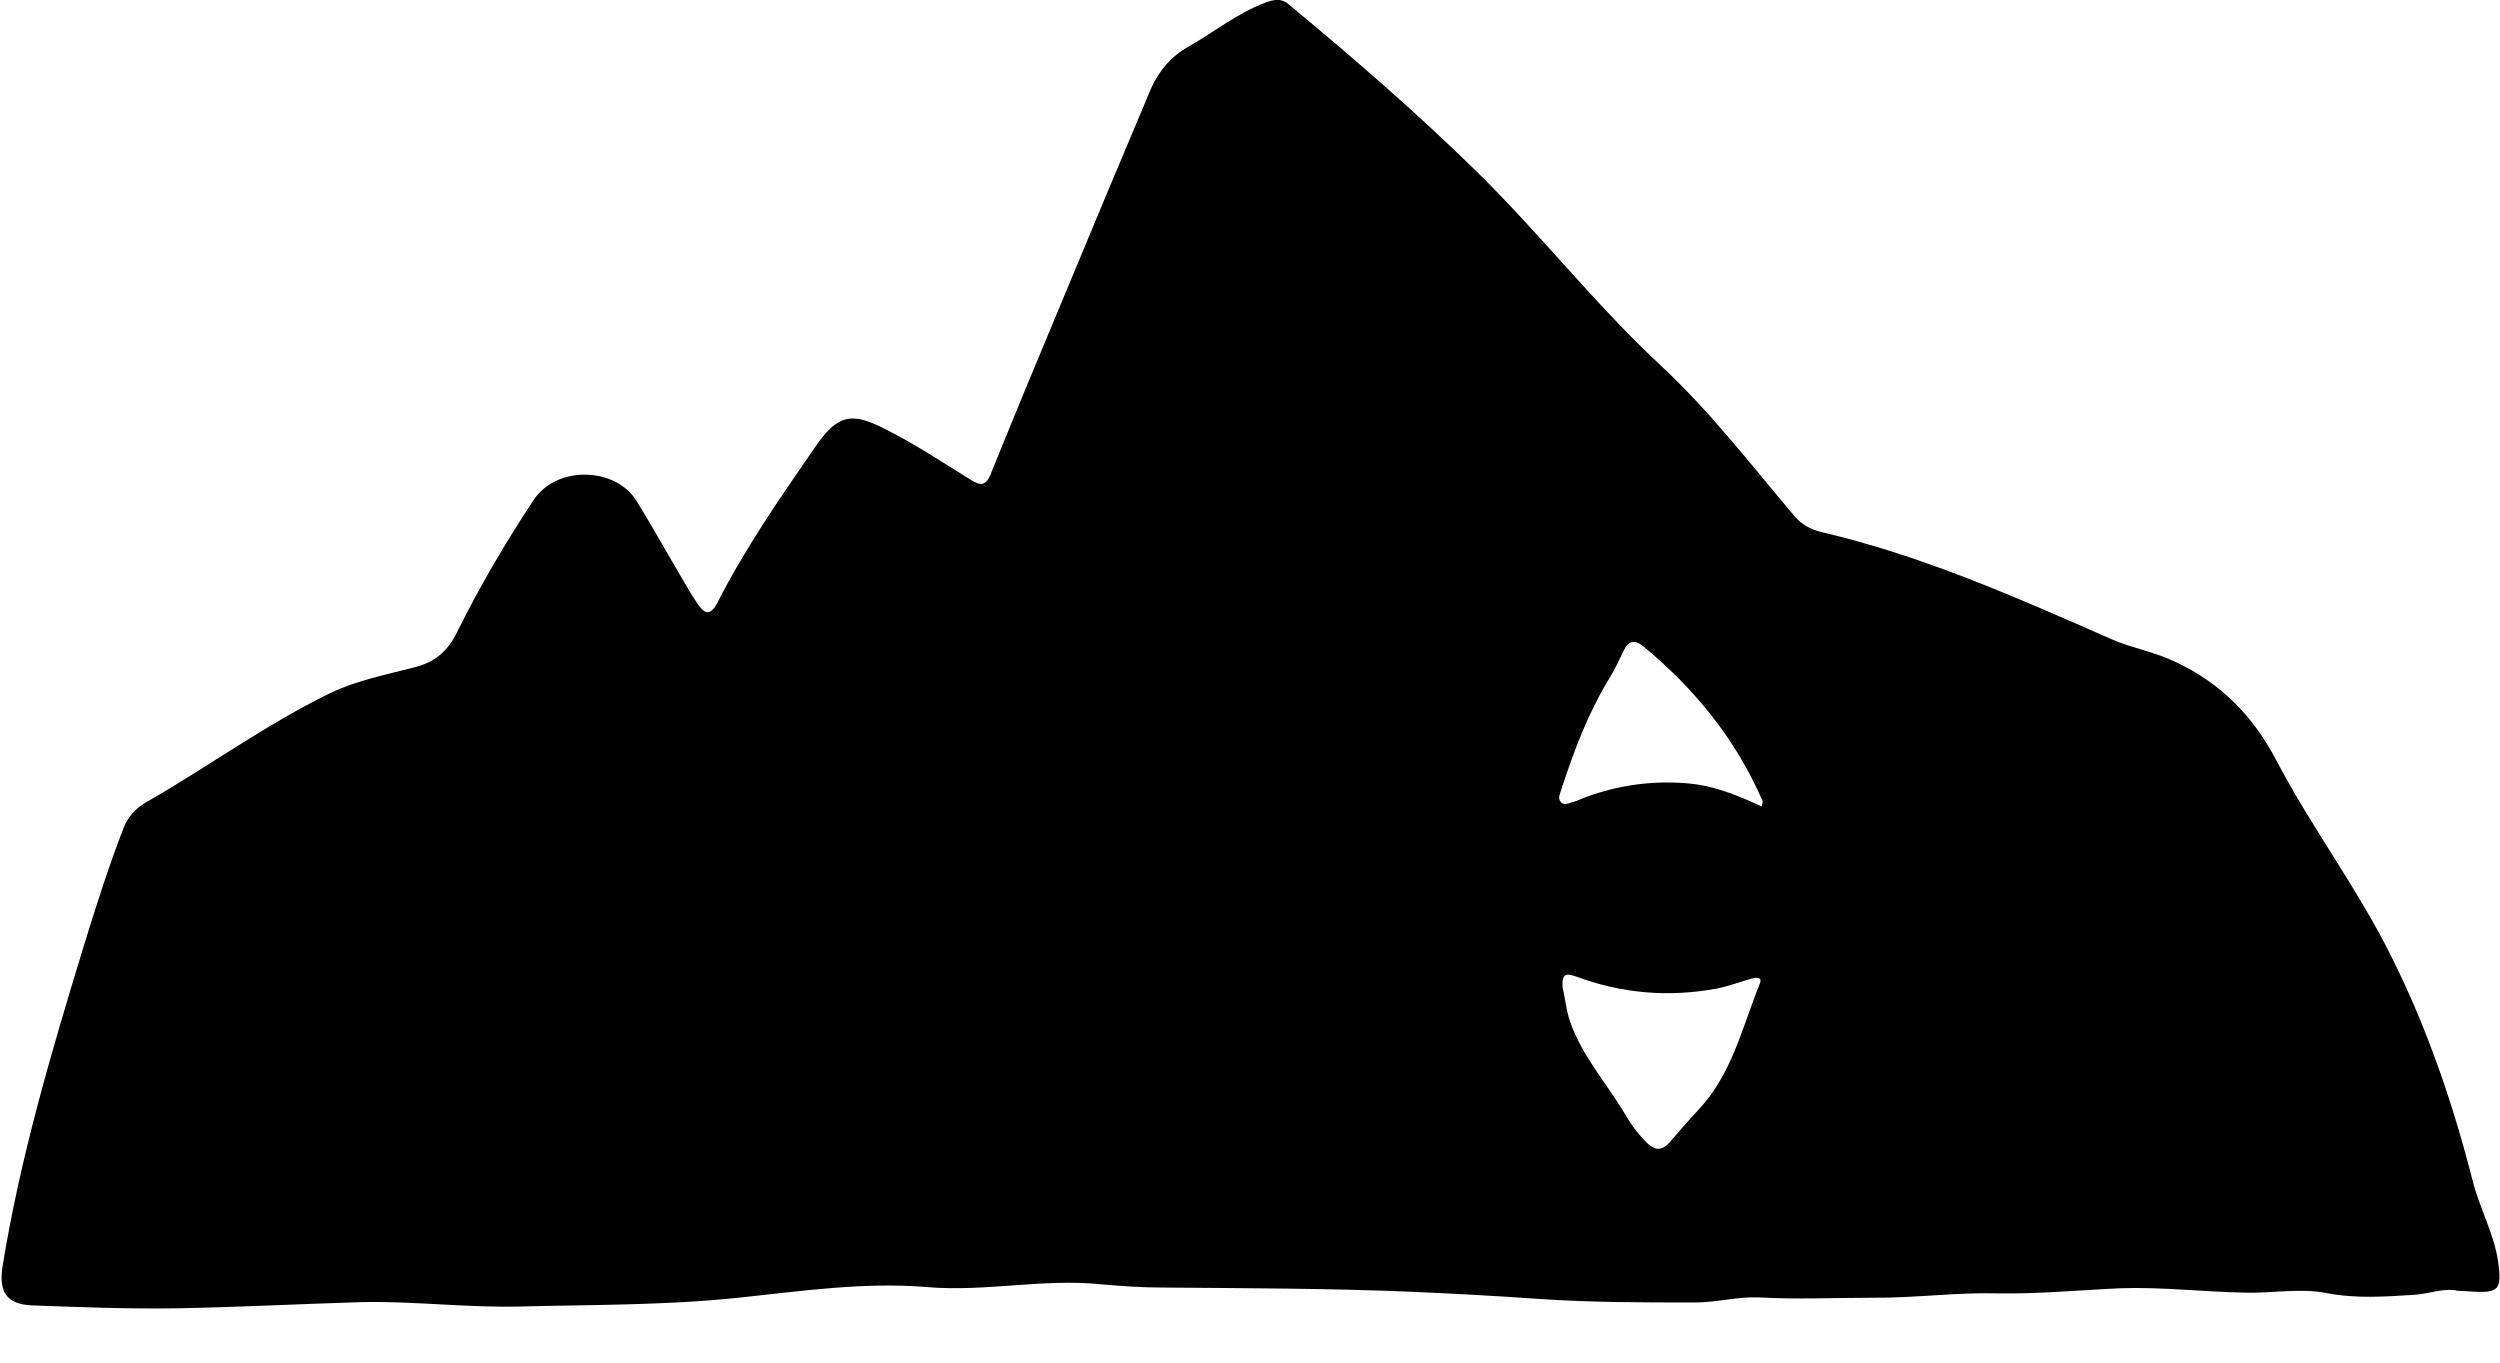 <svg version="1.2" xmlns="http://www.w3.org/2000/svg" viewBox="0 0 686 374" width="686" height="374"><style></style><path  d="m674.4 354.2c-3.5-0.9-7.7 0.8-12 1.1-8 0.5-15.9 1.1-24.1-0.5-7.1-1.4-14.8 0.1-22.2-0.1-11.4-0.2-22.9-1.6-34.3-1.2-11.2 0.5-22.4 1.6-33.6 1.4-11.5-0.3-22.9 1.3-34.4 1.2-10.4 0-20.9 0.5-31.3-0.1-5.9-0.2-11.5 1.4-17.3 1.4-14.5 0-28.9 0-43.3-1-11.2-0.8-22.6-1.4-33.8-1.9-23.1-1-46.1-1-69.2-1.2-5.7 0-11.3-0.4-16.9-0.9-15.8-1.6-31.5 2.1-47.3 0.8-17.5-1.5-34.9 1.1-52.1 2.9-19.9 2.1-39.8 1.9-59.7 2.4-14.5 0.4-29.1-1.5-43.6-1.2-16.9 0.5-33.8 1.4-50.7 1.7-13.2 0.2-26.5-0.3-39.8-0.8-7-0.3-9.2-3.7-8.1-10.7 4.8-29.7 13.3-58.5 22.1-87.3 3.4-11.1 6.9-22.1 11.1-33 1.2-3.1 3.4-5.4 6.1-7 17-9.7 32.9-21.4 50.6-30 7.3-3.5 15.1-5 22.8-7 5.9-1.4 9.5-4.5 12.1-9.9 6.2-12.5 13.3-24.6 21-36.2 6.3-9.4 22.4-9 28.2 0.4 4.8 7.8 9.2 15.8 13.9 23.7 0.9 1.6 1.9 3.1 2.9 4.6 1.9 2.8 3.5 3.1 5.3-0.3 7.6-15 17.2-28.8 26.7-42.6 6.2-9 9.9-10.1 19.5-5.1 8.2 4.1 15.8 9.2 23.6 14 2.5 1.5 3.9 1.5 5.2-1.6 6.9-17.1 14-34.1 21.1-51.1 7.6-18.3 15.2-36.5 22.9-54.7 2.2-5 5.6-9 10.5-11.7 6.9-4 13.2-9 20.7-11.9 2.4-0.9 4.5-1.4 6.5 0.3 17.4 14.4 34.5 29.2 50.7 45 17.8 17.3 33 36.9 51.1 53.8 13.7 12.7 25 27.4 37 41.6 2.1 2.5 4.6 3.8 7.5 4.5 27.8 6.5 53.7 18 79.6 29.4 5.7 2.5 12 3.5 17.7 6.3 12.3 5.8 21.1 14.7 27.5 26.9 9.7 18.5 22.4 35.3 31.7 54.1 9.8 19.6 16.8 40.2 22.2 61.3 1.9 7.6 5.9 14.5 7 22.3 1 7.4 0.3 8.6-7.2 8.1-1-0.1-2-0.1-3.9-0.2zm-245.6-83c0.7 2.5 0.9 6 2.1 9.3 3.3 9.4 10 16.8 15 25.2 1.6 2.8 3.6 5.5 6 7.9 2.3 2.2 4.2 2.2 6.3-0.2 2.5-2.9 5-5.8 7.6-8.6 9.4-9.8 12.2-22.8 17.1-34.9 0.8-2-1.2-1.7-2.5-1.3-3.2 0.9-6.3 2.1-9.5 2.7-13.1 2.4-25.9 1.3-38.3-3.3-2.6-0.9-4.2-1.2-3.8 3.2zm54.6-49.9c0.2-1.1 0.3-1.3 0.3-1.4-7.4-17.1-18.8-31.1-33.1-42.8-1.9-1.5-3.7-1.3-4.9 1.1-1.3 2.6-2.4 5.2-3.9 7.6-5.9 9.6-9.9 20.1-13.4 30.9-0.3 1.1-1 2.2-0.2 3.3 1.1 1.3 2.5 0.2 3.7 0 1.1-0.3 2.2-0.9 3.3-1.3 8.8-3.2 17.7-4.5 27.2-3.8 7.5 0.5 14.1 3.2 21 6.4z"/><path  d="m358.3 424.1c4.8-4.2 9.3-5.5 14.3-5.1 6.1 0.5 9.7 3.6 11.3 9.5 1 3.9 0.8 7.9 0.8 11.9 0 4.5-0.5 8.8 2.7 12.8 1.9 2.4 0.7 4.9-2.9 4.9-4.6 0.1-9.3 0.2-13.9 0-3.9-0.2-5-2.3-2.9-5.7 4.2-7 2.4-14.5 1.7-21.8-0.3-2.6-2.6-3.8-5.2-3.6-2.7 0.2-5.4 1.3-5.5 4.2-0.3 7-2.1 14.1 1.6 20.9 2.3 4.1 1.4 5.9-3.2 6q-6.5 0.2-13 0c-3.8-0.1-5.2-2.4-2.9-5.5 2.3-3.1 2.5-6.3 2.5-9.8q-0.1-12 0-24c0-3.7-0.1-7.2-2.6-10.4-1.7-2.2-1-4.2 2-5.3 12.6-4.7 15.1-3 15.1 10.1 0 3.2 0 6.3 0 10.9z"/><path  d="m159.3 424.1c5.1-4.5 9.9-5.6 15.2-5 5.5 0.6 9.1 3.9 10.4 9.3 1 4.3 0.8 8.6 0.8 12.9 0 4.1-0.3 8.1 2.7 11.8 2 2.5 0.9 4.9-2.7 5-4.7 0.1-9.3 0.2-14 0-3.9-0.1-5-2.3-3-5.6 4.2-7 2.4-14.5 1.7-21.8-0.2-2.6-2.5-4-5.1-3.8-2.8 0.3-5.6 1.6-5.7 4.7-0.1 7.1-2.1 14.5 2.2 21.3 2 3.2 0.6 5.2-3 5.2-4.5 0.1-9 0.2-13.5 0-3.9-0.1-5.5-2.5-3.1-5.4 2.6-3.3 2.5-6.7 2.5-10.3q0-11.8 0-23.5c0-3.7 0-7.2-2.5-10.4-1.9-2.5-0.8-4.7 2.4-5.5q0.2-0.1 0.5-0.1c15.9-3.4 14.2-2.9 14.2 10.3 0 3.2 0 6.3 0 10.9z"/><path  d="m640.9 424.2c4.9-4 9.4-5.6 14.6-5.2 6.2 0.5 10.5 4 11.3 10 0.5 4.3 0.3 8.7 0.5 13 0.1 3.8 0.2 7.5 2.7 10.9 2.2 2.9 0.9 5-2.7 5.2q-7 0.2-14 0c-3.8-0.2-4.7-2.4-2.9-5.4 4.3-7.1 1.9-14.6 1.9-21.9 0-2.6-2.4-4-5-3.9-3.1 0.2-5.9 1.9-6 5-0.3 6.9-2 13.9 2.1 20.4 2.3 3.7 1.1 5.7-3.2 5.8q-6.5 0.2-13 0c-4.2-0.1-5.5-2.5-3-5.7 2-2.6 2.5-5.3 2.4-8.4-0.1-8 0-16 0-24 0-4.1 0.3-8.2-2.7-11.8-1.6-2.1-0.7-4.1 1.9-5.1 0.5-0.1 1-0.2 1.5-0.3 16-3.3 13.6-2.9 13.6 10.3 0.1 3.3 0 6.6 0 11.1z"/><path  d="m568.5 453.1c-5.3 5.4-11.1 6.7-17.7 5.2-5.4-1.2-8.7-4.9-9.2-10.4-0.2-4-0.2-8-0.2-12 0-3.4-0.3-6.5-2.6-9.3-2.1-2.6-1.8-4.7 2.1-5.7 14.5-3.9 14.9-3.7 14.9 10.8 0 4-0.1 8 0 12 0 3.9 1.4 7.2 5.9 7 3.9-0.2 6.3-2.5 5.9-7-0.2-3.5-0.1-7 0-10.5 0-2.1-0.5-3.9-1.7-5.6-3.4-4.6-3-5.9 2.7-7 16-3.1 13.1-2.7 13.3 10.2 0.1 3.8 0.1 7.7 0 11.5-0.1 3.1 0.1 5.8 3.1 7.8 2.5 1.5 2 3.6-0.3 5.1-3.6 2.4-7.6 3.5-11.8 3.7-3.1 0.1-4.5-2.2-4.4-5.8z"/><path  d="m59.7 453.4c-4.5 4-9.5 6.1-15.5 5.2-4.8-0.8-8.5-2.8-9.6-8-1.2-5.4 0.5-9.5 5.2-12.4 4.4-2.7 9.4-2.9 14.3-3.9 1.7-0.3 4.5 1.1 4.9-2 0.3-2.8-0.9-5.2-3.7-6.5-2.3-1.1-4.5-0.7-6.3 1.2-1 1.1-1.7 2.5-2.7 3.6-2.4 3.1-5.4 3.1-8.3 0.9-2.4-1.8-1.9-5.7 0.8-8.3 6.3-5.8 24.7-5.7 30.9 0.2 2.8 2.5 3.9 5.8 4 9.4 0.1 3.4 0.2 6.9 0 10.4 0 2.6 0.3 4.9 2.6 6.6 2.9 2.2 2 4.4-0.6 5.9-2.6 1.5-5.4 2.4-8.5 2.8-5 0.6-5.7 0.2-7.5-5zm-0.6-9.9c-0.6-1.1 1.4-4.1-2.5-3.7-4.2 0.4-7.9 3.1-7.9 6.2 0.1 3.3 2.1 5 5.2 4.8 4.1-0.3 5.5-3.1 5.1-7.3z"/><path  d="m205.7 438.9c0.3-9.1 5.6-16.1 14.3-18.8 4.8-1.5 9.6-1.5 14.3-0.7 9.8 1.8 16 8.9 16.4 18 0.4 9.8-5.4 17.9-14.9 20.4-6.2 1.7-12.5 1.7-18.5-0.8-7.6-3.2-11.9-9.9-11.6-18.1zm29.9 2.6c0.1-4.8-0.6-9.4-3.6-13.2-3.3-4.4-8-3.7-10.1 1.3-1.8 4.4-1.4 8.8-0.3 13.3 1.5 6.3 4.3 9.5 8.1 9.2 3.8-0.3 5.9-4 5.9-10.6z"/><path  d="m513.6 419c16 0 25.6 11.7 21 26-3.3 9.9-11.3 13.2-20.9 13.9-15.8 1.2-26.3-11.2-22-26.1 2.5-8.5 10.8-13.8 21.9-13.8zm7 22.1c0-4.5-1-8.7-2.7-11.5-1.4-2.4-3.3-4.4-6.3-4.1-2.9 0.4-4.5 2.6-5.2 5.4-1 4-0.8 7.9 0.1 11.9 1.6 6.6 4.6 9.9 8.6 9.3 3.6-0.5 5.5-4.4 5.5-11z"/><path  d="m266.8 458.1c-2.5 0-5 0.2-7.5 0-3.7-0.2-4.9-2.3-2.9-5.2 5.2-7.7 1.8-16.2 2.6-24.3 0.2-2-1.9-1.3-3.1-1.5-2.4-0.3-3.4-1.8-3.3-4.1 0-2.5 1.4-3.3 3.5-3.1 2.6 0.3 2.9-1.3 3.3-3.3 2.1-11.8 13.8-18.9 25.1-15.3 2.5 0.9 4.9 2.2 5.3 5.3 0.3 2.6 0.4 5.3-2.6 6.3-2.5 1-4.9 0.4-6.4-2.1-1.1-1.8-2.2-4-4.5-3.3-2.2 0.8-2.4 3.3-2.5 5.5-0.5 6.7-0.5 6.8 6.3 6.9 2.4 0 4.4 0.3 4.5 3.2 0.1 3-1.9 4.4-4.5 4-5.9-1-7.1 1.7-6.5 6.8 0.4 3.5 0.2 7 0.1 10.5-0.1 2.9 0.5 5.5 2.3 7.9 2.7 3.8 1.6 5.7-3.2 5.8-2 0.1-4 0-6 0z"/><path  d="m13.7 458.1q-0.5 0-1 0c-9.9 0-9.4 0.2-6.7-8.9 1.9-6.6 0.4-13.6 0.6-20.4 0-1.7-1.3-1.6-2.5-1.7-2.6 0-4-1.4-4.1-4-0.1-2.6 1.6-3.4 3.9-3.2 2.3 0.2 2.5-1.2 2.8-3.1 1.9-11.7 13.7-19 25.1-15.5 2 0.6 4 1.6 5.1 3.7 1.5 2.8 1.4 5.7-1.4 7.5-2.5 1.5-5 1.2-7-1.5-1.3-1.7-2.4-5.1-5.1-3.1-3.1 2.3-2.4 6.4-2.4 9.8 0 3.3 2.9 1.9 4.6 2.2 1 0.1 2 0 3 0 2.2 0 3.4 1 3.3 3.3 0 2.2-0.8 3.7-3 3.9-1.9 0.1-3.7 0.1-5.5 0-1.7 0-2.5 0.7-2.4 2.4 0.1 5.8 0.1 11.7 0.2 17.5 0.1 2.3 1.7 3.9 2.7 5.8 1.8 3 1.2 5.1-2.7 5.3-2.5 0.1-5 0-7.5 0z"/><path  d="m415.2 439.7c-2 0-4 0-6 0-4.7 0.1-5.2 1.1-2.9 5.3 2.6 4.5 8 6.4 13.5 4.4 1.6-0.5 2.9-1.5 4.4-2.3 1.3-0.8 2.8-1.8 4-0.4 1.4 1.4 0.7 3.1-0.2 4.6-0.5 0.7-1.1 1.3-1.7 1.9-6.2 6.3-19.4 7.6-27.5 2.9-7.5-4.5-10.8-13.6-8.2-23.1 2.2-7.5 7.5-11.9 14.8-13.4 7.4-1.6 14.6-1.1 20.4 4.8 1.7 1.7 2.6 3.8 3.1 6.1 1.3 6.6-0.5 9-7.2 9.2-2.2 0.1-4.4 0-6.5 0zm-6-5.8c3.4 0 7.1 0.5 7.1-4.1 0-3-2-5-5-5.3-3-0.3-6.3 3.4-6.5 7-0.1 4 3.1 1.7 4.4 2.4z"/><path  d="m470 419c4.1-0.1 8.3 0.3 12 2.4 2.8 1.5 4.6 3.8 2.8 6.9-2 3.3-5.1 2.7-7.7 0.6-2.8-2.2-5.4-4.3-9.4-3.8q-2.9 0.4-3.6 2.9c-0.6 2.2 1.2 2.9 2.7 3.4 3.4 1 6.8 1.8 10.1 2.8 6.5 1.9 9.7 5.3 9.8 10.3 0.2 5.8-3.3 10.7-9.4 12.7-7.8 2.5-15.6 2.5-23.2-1-2.9-1.3-4.6-3.5-3.6-6.8 1.1-3.6 4.9-4.2 8.5-1.1 2.8 2.4 5.6 4.7 9.6 4.6 2.2-0.1 4.5-0.6 5-3.1 0.6-2.8-1.9-3.2-3.7-3.7-3.5-1.2-7-2-10.5-3.2-4.9-1.8-8.2-5-8.3-10.6 0-5.1 2.9-9.4 8.1-11.6 3.4-1.4 7-1.9 10.8-1.7z"/><path  d="m110.7 438c0-2.2-0.1-4.3 0-6.5 0.2-2.5 0-4.2-3.1-4.9-3.1-0.8-3.4-4.1-0.5-5.4 5.3-2.4 8.3-6.4 10.7-11.3 0.9-1.9 2.6-3.1 4.9-2.6 2.3 0.5 2.2 2.6 2.5 4.3 0.1 0.4 0 0.7 0.1 1 0.3 7 0.3 7 7.1 7.3 2.4 0.1 4.4 0.3 4.4 3.4-0.1 2.8-1.8 3.6-4.3 3.9-7.2 0.6-7.2 0.7-7.2 8 0 3-0.2 6 0.1 9 0.4 4.8 3 6.3 7.5 4.8 1.8-0.6 3.9-2.2 5.3 0.2 1.4 2.5-0.6 4.2-2.2 5.5-5.5 4.7-11.9 5.2-18.3 2.9-6.2-2.2-7-7.9-7-13.6q0-3 0-6z"/><path  d="m309.7 438.2c0-2.1-0.1-4.3 0-6.4 0.1-2.6 0.2-4.6-3.3-5.4-3.1-0.7-3.3-3.9-0.2-5.3 5-2.3 8.2-6.1 10.4-10.9 1-2.2 2.7-3.5 5.2-2.9 2.5 0.6 2.2 3 2.5 4.9 0 0.5 0 1 0 1.5-0.9 4.9 0.8 7.2 6 6.3 1.3-0.3 2.8-0.1 3.9 0.4 1.7 0.6 1.7 2.3 1.5 3.8-0.5 2.2-2.1 2.7-4.1 2.9-7.3 0.8-7.3 0.8-7.3 8.5 0 3-0.2 6 0.1 9 0.5 4.4 3.1 5.9 7.4 4.5 1.8-0.7 3.9-2.3 5.3 0 1.5 2.5-0.6 4.4-2.4 5.8-5.6 4.4-11.9 5.2-18.3 2.6-6-2.4-6.7-8.1-6.7-13.8q0-2.7 0-5.5z"/><path  d="m592.6 438.3c0-2.1 0-4.3 0-6.5 0.1-2.5 0.3-4.5-3.3-5.3-3.5-0.8-3.4-3.8-0.4-5.3 5.1-2.5 8.5-6.1 10.7-11.2 0.8-2 2.6-3.2 4.8-2.7 2.6 0.5 2.4 2.8 2.5 4.8 0.1 0.8 0.1 1.7 0 2.5-0.8 4.5 1.3 5.9 5.5 5.4 1.6-0.2 3.5-0.2 4.9 0.5 1.5 0.6 1.7 2.4 1.2 3.9-0.6 2.1-2.2 2.6-4.2 2.7-7.4 0.6-7.4 0.7-7.4 7.9 0 3-0.1 6.1 0.2 9 0.6 5.1 3.2 6.6 8 4.9 1.7-0.5 3.5-1.9 4.9 0.1 1.5 2.2-0.3 3.8-1.6 5.2-3.8 4.2-12.8 6.1-18.6 3.7-5.8-2.4-7.2-7.4-7.2-13.1q0-3.2 0-6.5z"/><path  d="m99.8 435.1c0.6 5.8-1.6 12.8 3.3 18.9 1.8 2.2-0.4 4-3 4.1-4.9 0.1-9.9 0.2-14.9 0-3.3-0.2-4.2-2.1-2.6-5.2 4.5-8.9 4.7-17.9-0.2-26.8-1.2-2.3-0.7-3.8 1.4-4.9 0.6-0.3 1.3-0.5 1.9-0.7 12.9-3.7 14.1-2.9 14.1 10.4 0 1.1 0 2.3 0 4.2z"/><path  d="m92.1 400.9c5.1 0.1 7.8 2.5 7.8 6.9 0 4.4-3.3 7.4-8.2 7.3-4.9 0-8.1-3-8.1-7.4 0.1-4.5 3.1-6.9 8.5-6.8z"/></svg>